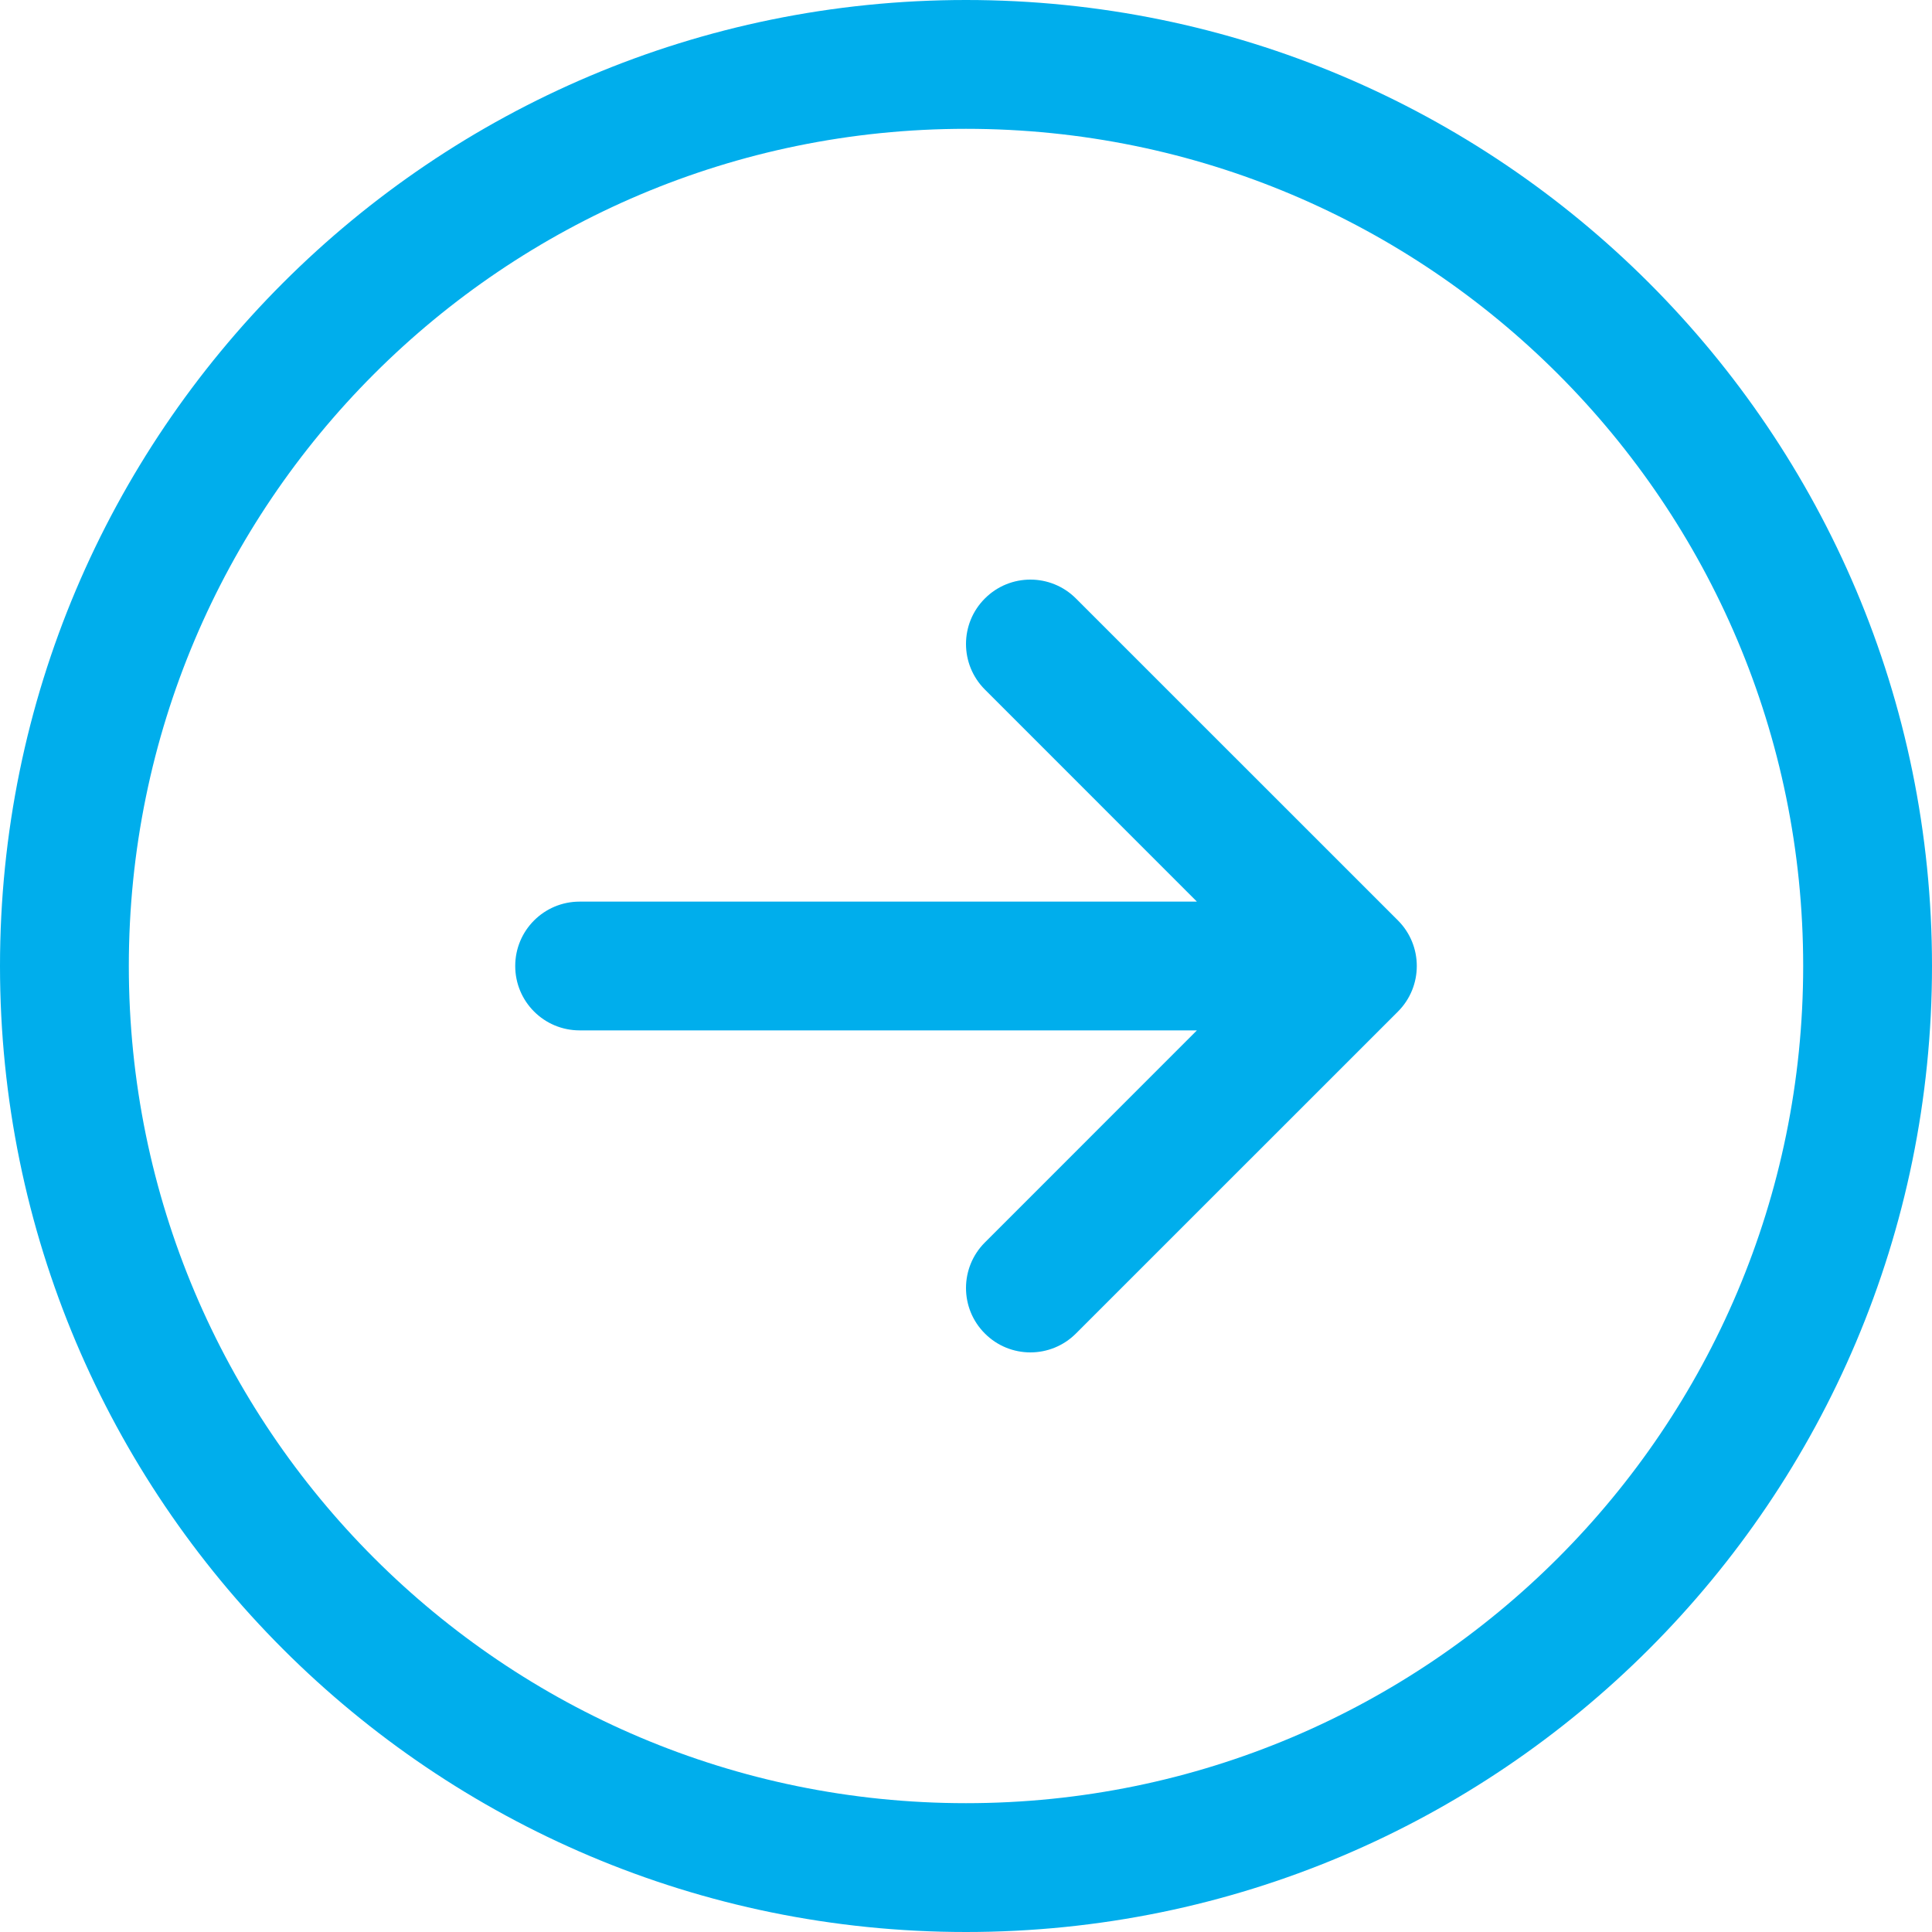 <svg xmlns="http://www.w3.org/2000/svg" width="31" height="31" viewBox="0 0 31 31">
  <path fill="#00AEEC" fill-rule="evenodd" d="M1216.205,42.533 L1206.3,42.533 C1205.729,42.533 1205.267,42.071 1205.267,41.5 C1205.267,40.929 1205.729,40.467 1206.3,40.467 L1216.205,40.467 L1212.803,37.064 C1212.399,36.66 1212.399,36.006 1212.803,35.603 C1213.206,35.199 1213.86,35.199 1214.264,35.603 L1219.431,40.769 C1219.834,41.173 1219.834,41.827 1219.431,42.231 L1214.264,47.397 C1213.86,47.801 1213.206,47.801 1212.803,47.397 C1212.399,46.994 1212.399,46.34 1212.803,45.936 L1216.205,42.533 Z M1212.5,57 C1203.94,57 1197,50.06 1197,41.5 C1197,32.94 1203.94,26 1212.5,26 C1221.06,26 1228,32.94 1228,41.5 C1228,50.06 1221.06,57 1212.5,57 Z M1212.5,54.933 C1219.919,54.933 1225.933,48.919 1225.933,41.5 C1225.933,34.081 1219.919,28.067 1212.5,28.067 C1205.081,28.067 1199.067,34.081 1199.067,41.5 C1199.067,48.919 1205.081,54.933 1212.5,54.933 Z" transform="translate(-1197 -26)"/>
</svg>
